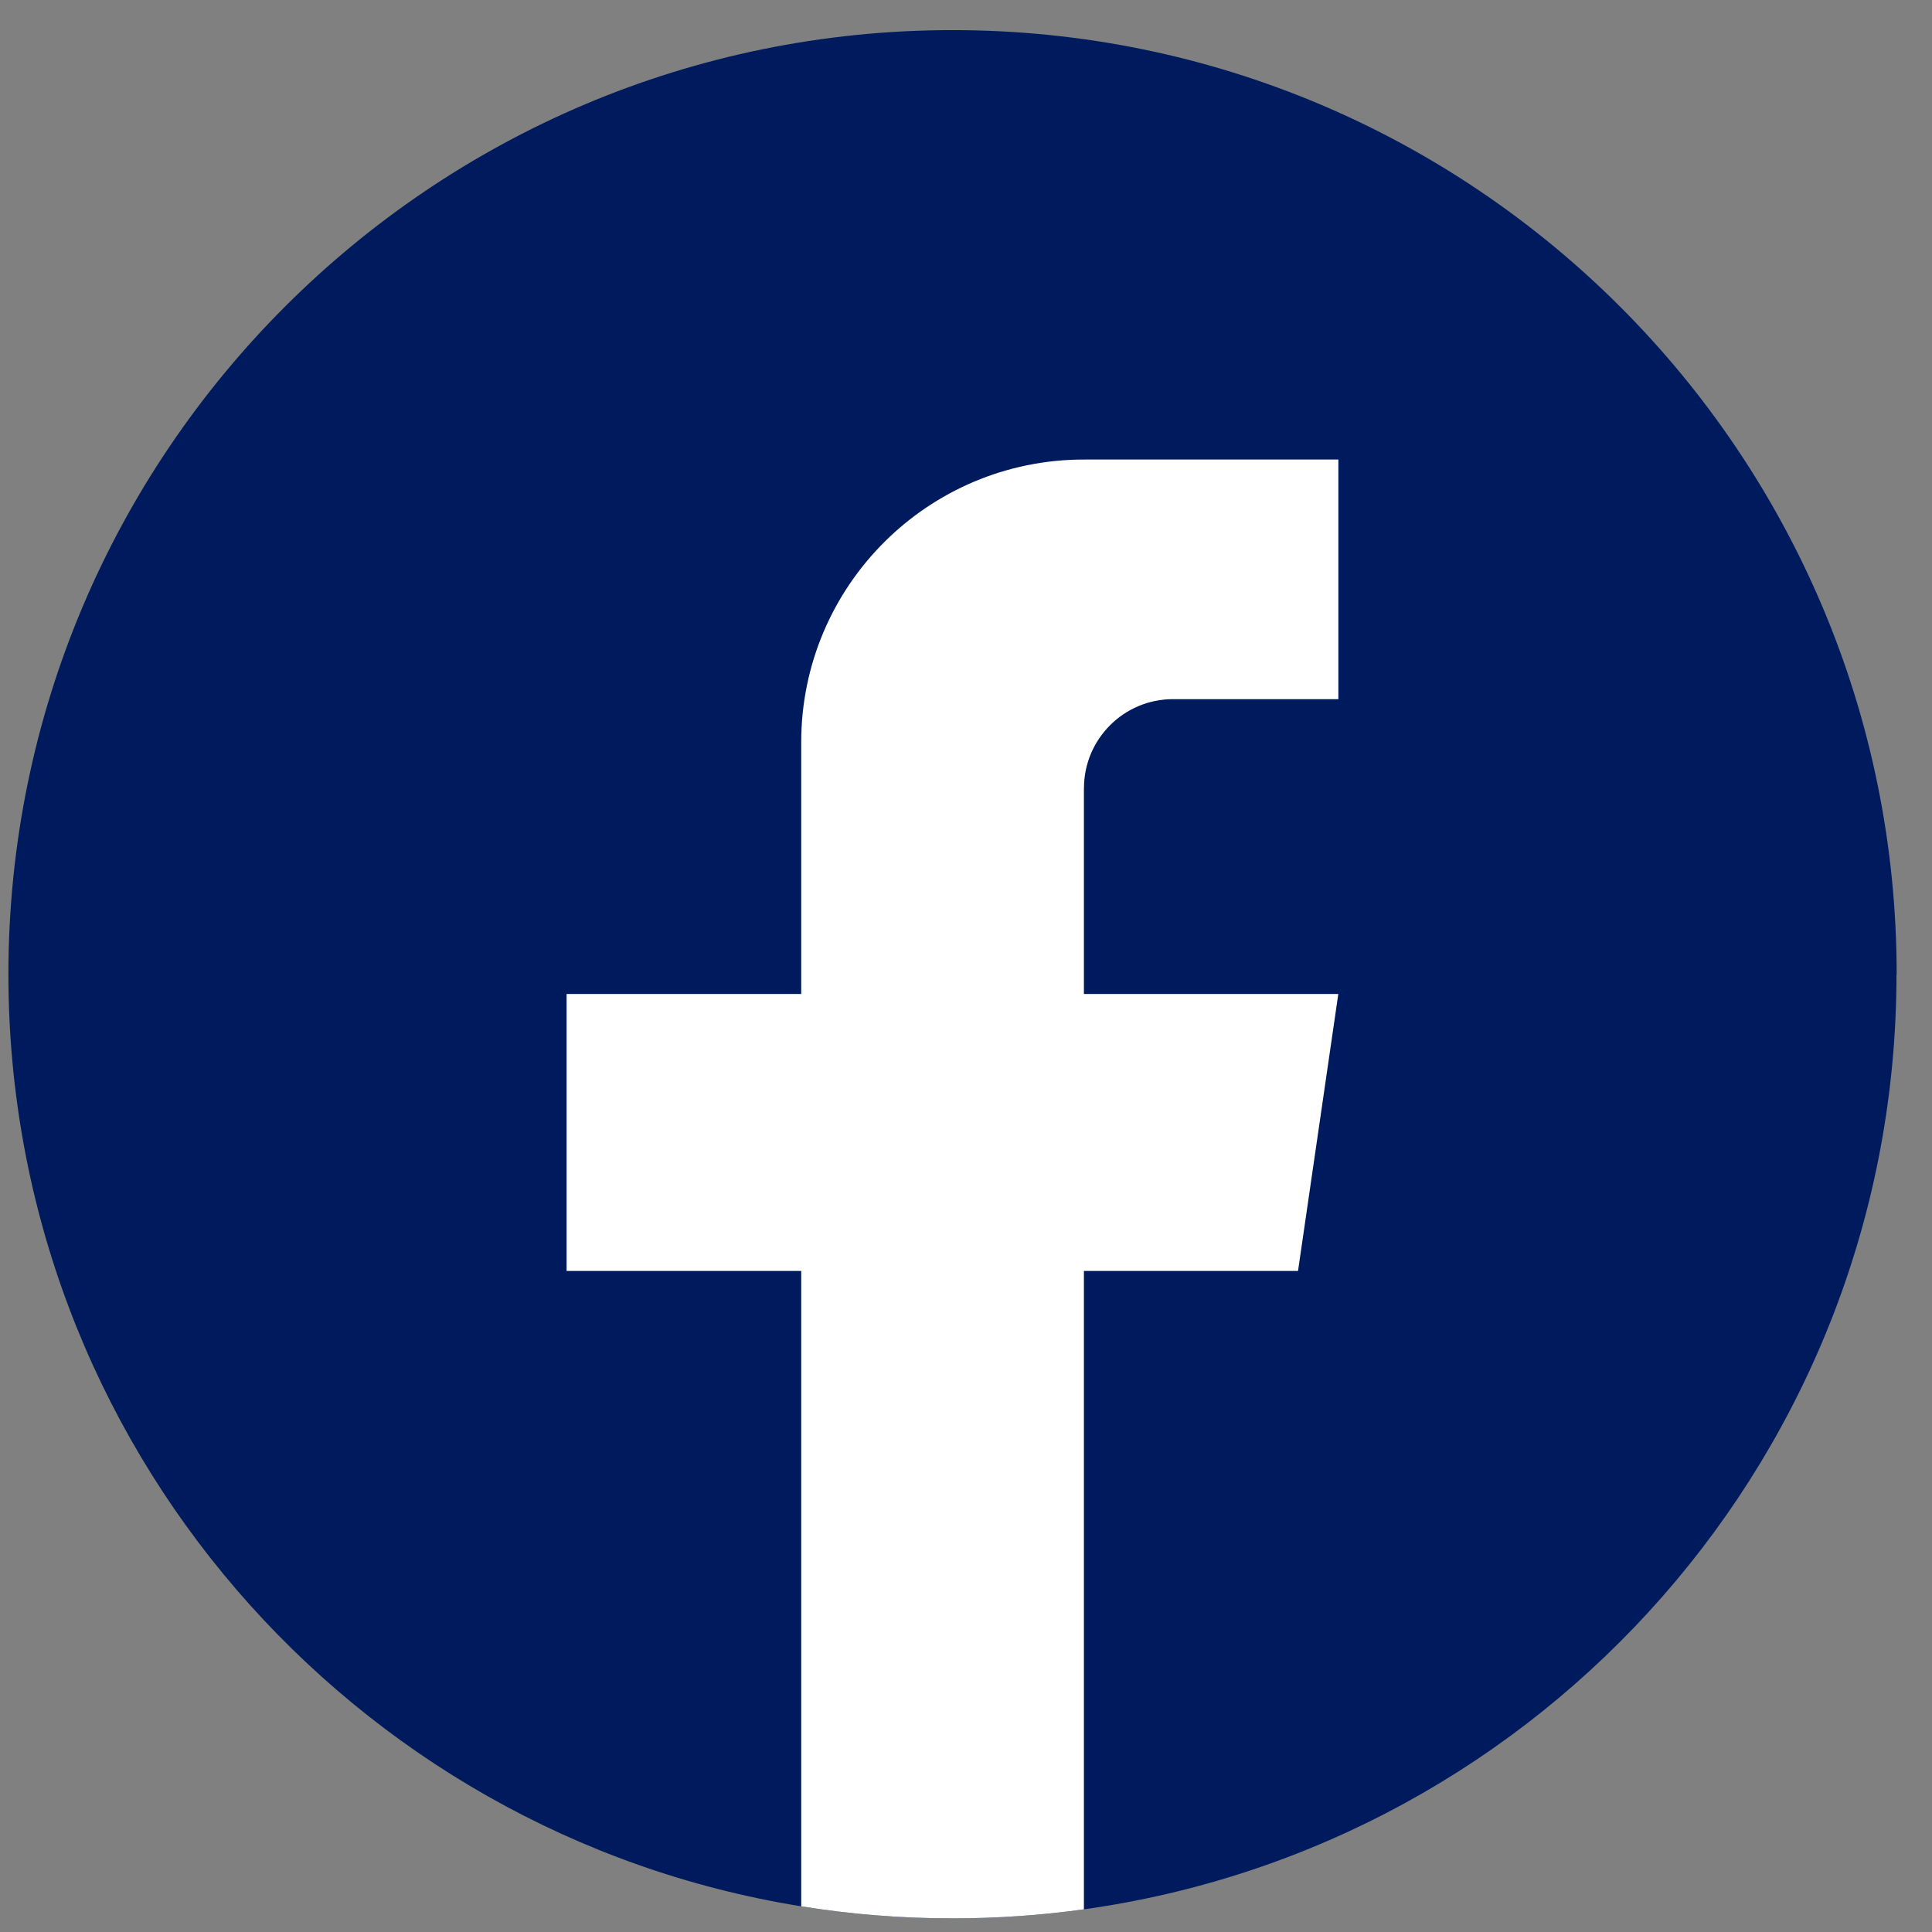 <svg width="34" height="34" viewBox="0 0 34 34" fill="none" xmlns="http://www.w3.org/2000/svg">
<rect x="0" y="0" width="34" height="34" fill="#808080" stroke="none"/>
<path d="M33.375 17.146C33.375 25.538 27.155 32.475 19.075 33.601C18.319 33.706 17.546 33.76 16.761 33.76C15.856 33.76 14.966 33.688 14.1 33.548C6.19 32.275 0.148 25.415 0.148 17.146C0.148 7.97 7.587 0.53 16.763 0.53C25.939 0.53 33.378 7.97 33.378 17.146H33.375Z" fill="#001B5D"/>
<path d="M19.075 13.872V17.492H23.552L22.843 22.367H19.075V33.601C18.319 33.706 17.546 33.76 16.761 33.76C15.856 33.76 14.966 33.688 14.1 33.548L14.1 22.367H9.971V17.492H14.1V13.063C14.1 10.316 16.327 8.087 19.076 8.087V8.089C19.084 8.089 19.091 8.087 19.099 8.087H23.553V12.304H20.643C19.778 12.304 19.076 13.006 19.076 13.871L19.075 13.872Z" fill="white"/>
</svg>
